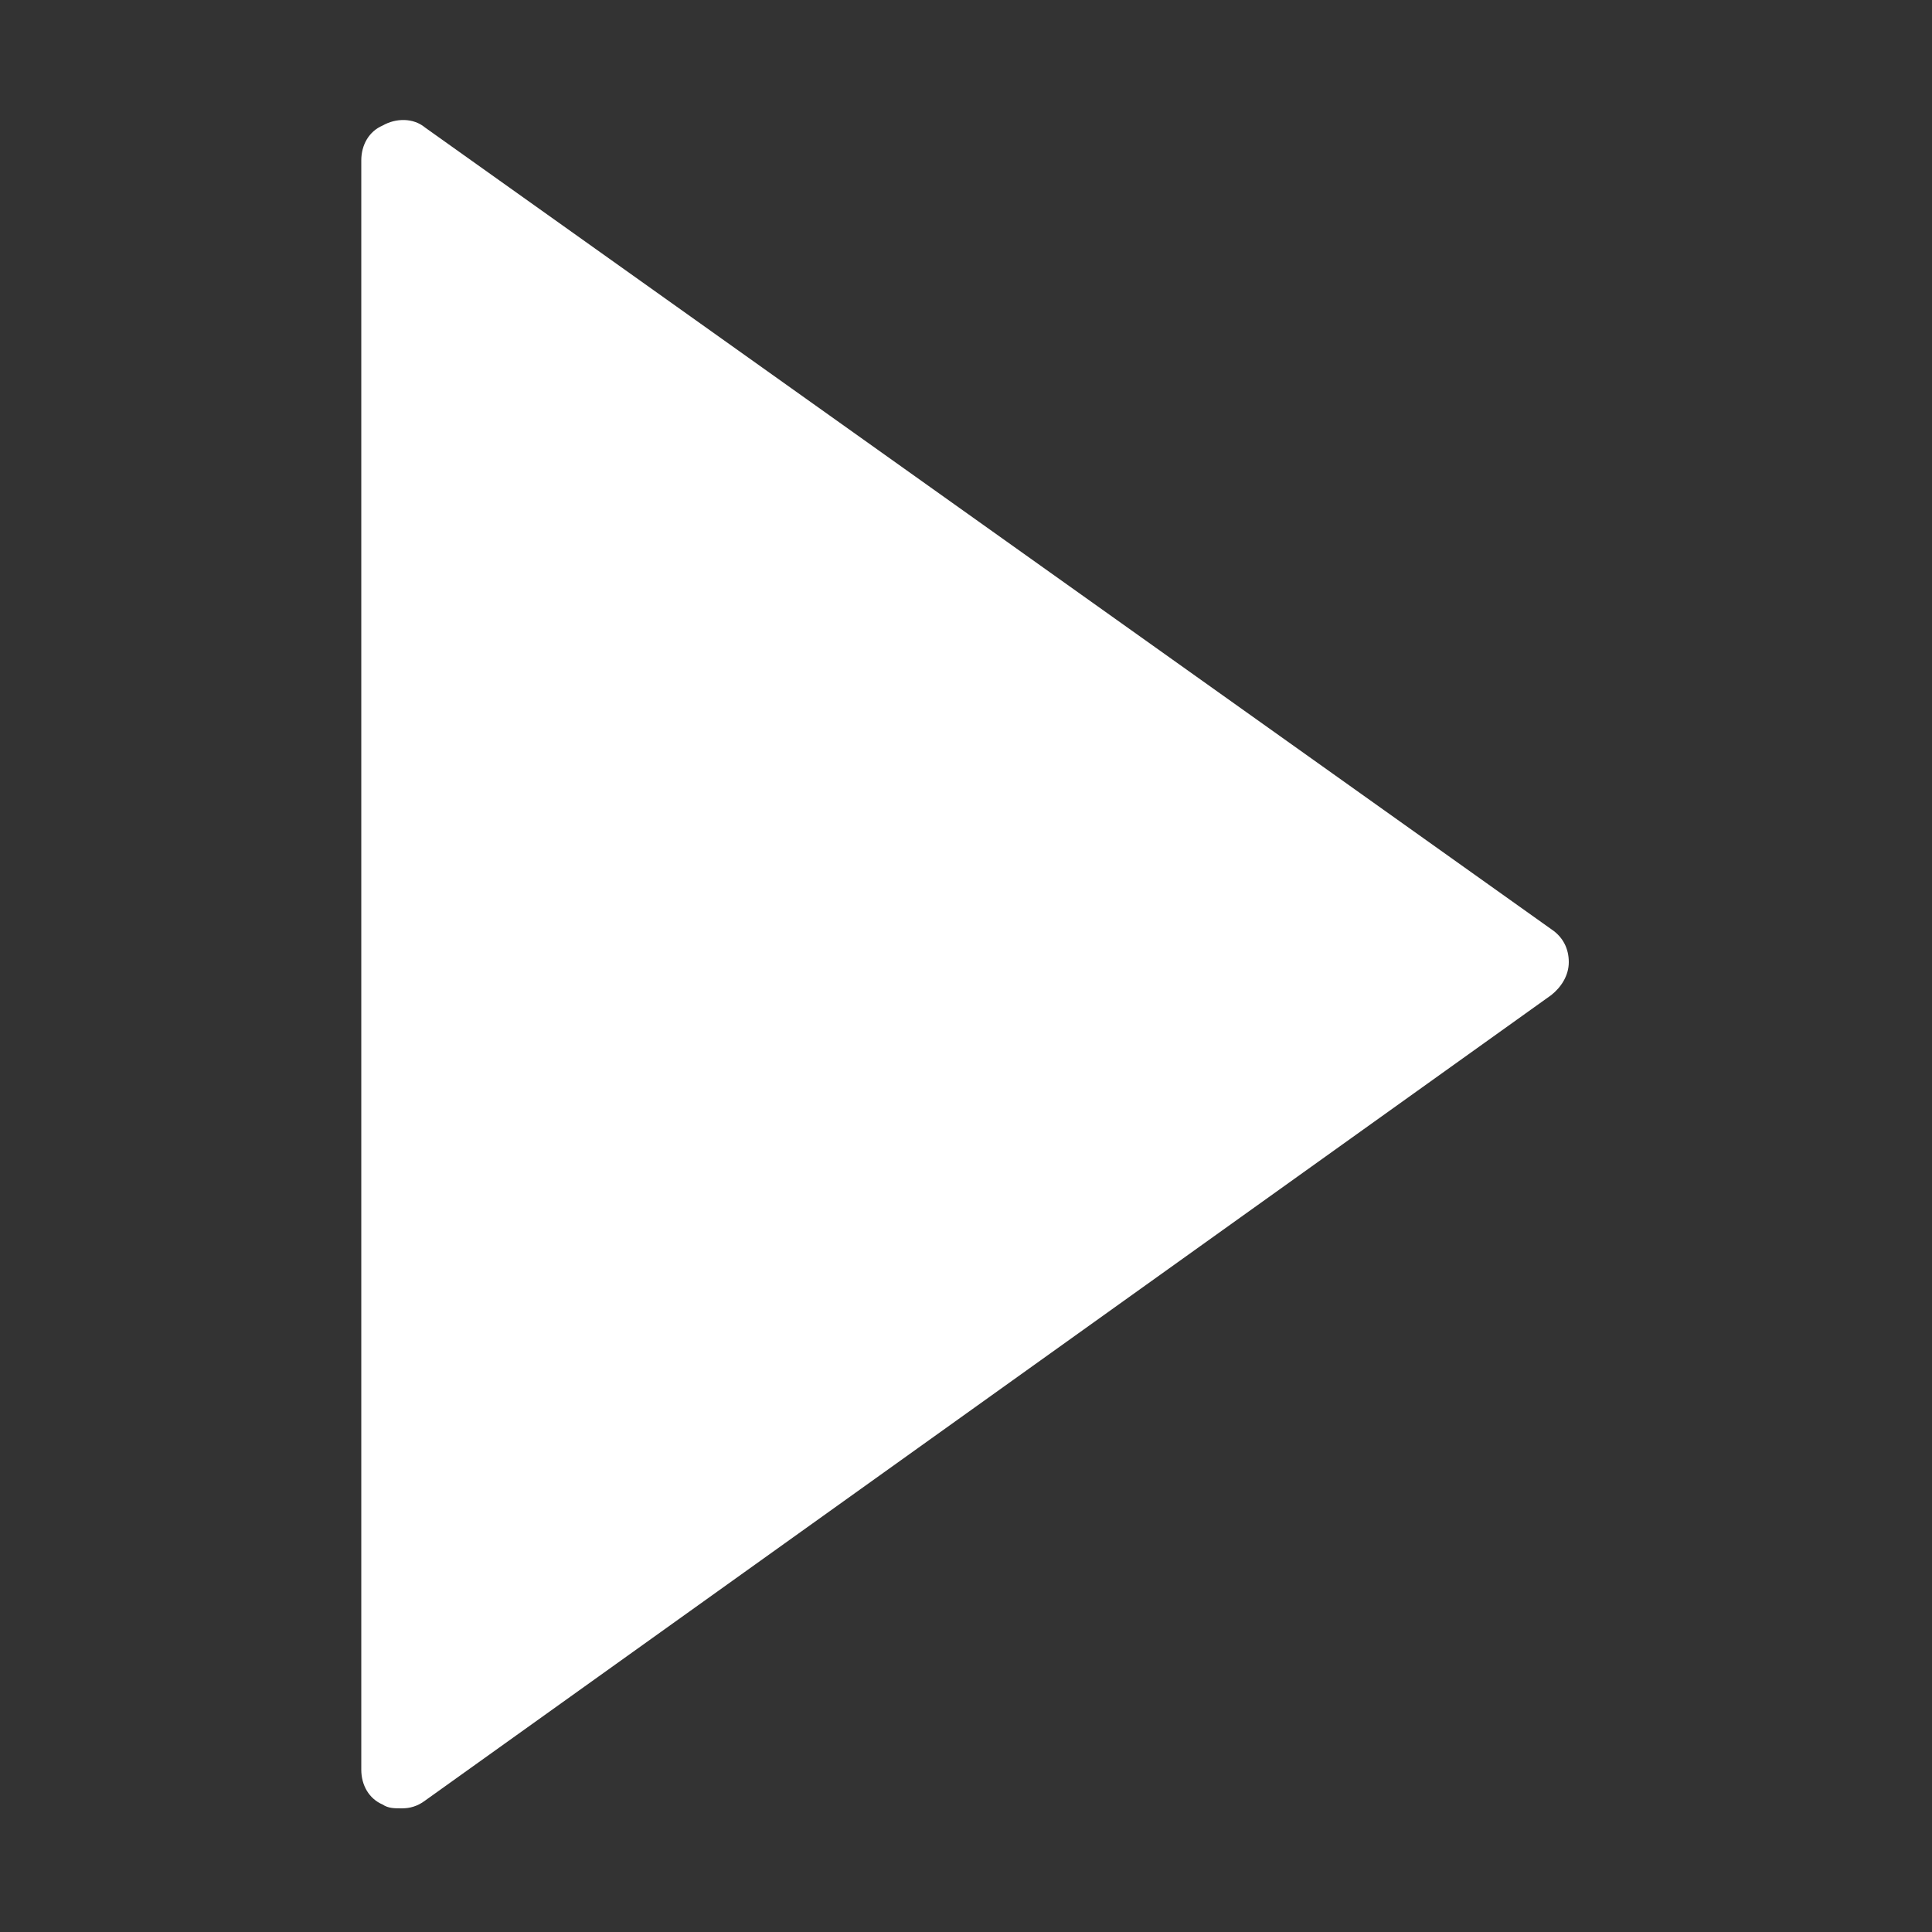 <?xml version="1.0" encoding="utf-8"?>
<!-- Generator: Adobe Illustrator 25.0.0, SVG Export Plug-In . SVG Version: 6.00 Build 0)  -->
<svg version="1.1" id="Livello_1" xmlns="http://www.w3.org/2000/svg" xmlns:xlink="http://www.w3.org/1999/xlink" x="0px" y="0px"
	 viewBox="0 0 100 100" style="enable-background:new 0 0 100 100;" xml:space="preserve">
<rect x="0" y="0" width="100" height="100" fill="#333333" stroke="none"/>
<style type="text/css">
	.st0{fill:#FFFFFF;}
</style>
<path class="st0" d="M22,6.6c-0.6-0.5-1.5-0.5-2.2-0.1c-0.7,0.3-1.1,1-1.1,1.8v83.3c0,0.8,0.4,1.5,1.1,1.8c0.3,0.2,0.6,0.2,1,0.2
	c0.4,0,0.8-0.1,1.2-0.4l58.3-41.7c0.5-0.4,0.9-1,0.9-1.7c0-0.7-0.3-1.3-0.9-1.7L22,6.6z"/>
</svg>
